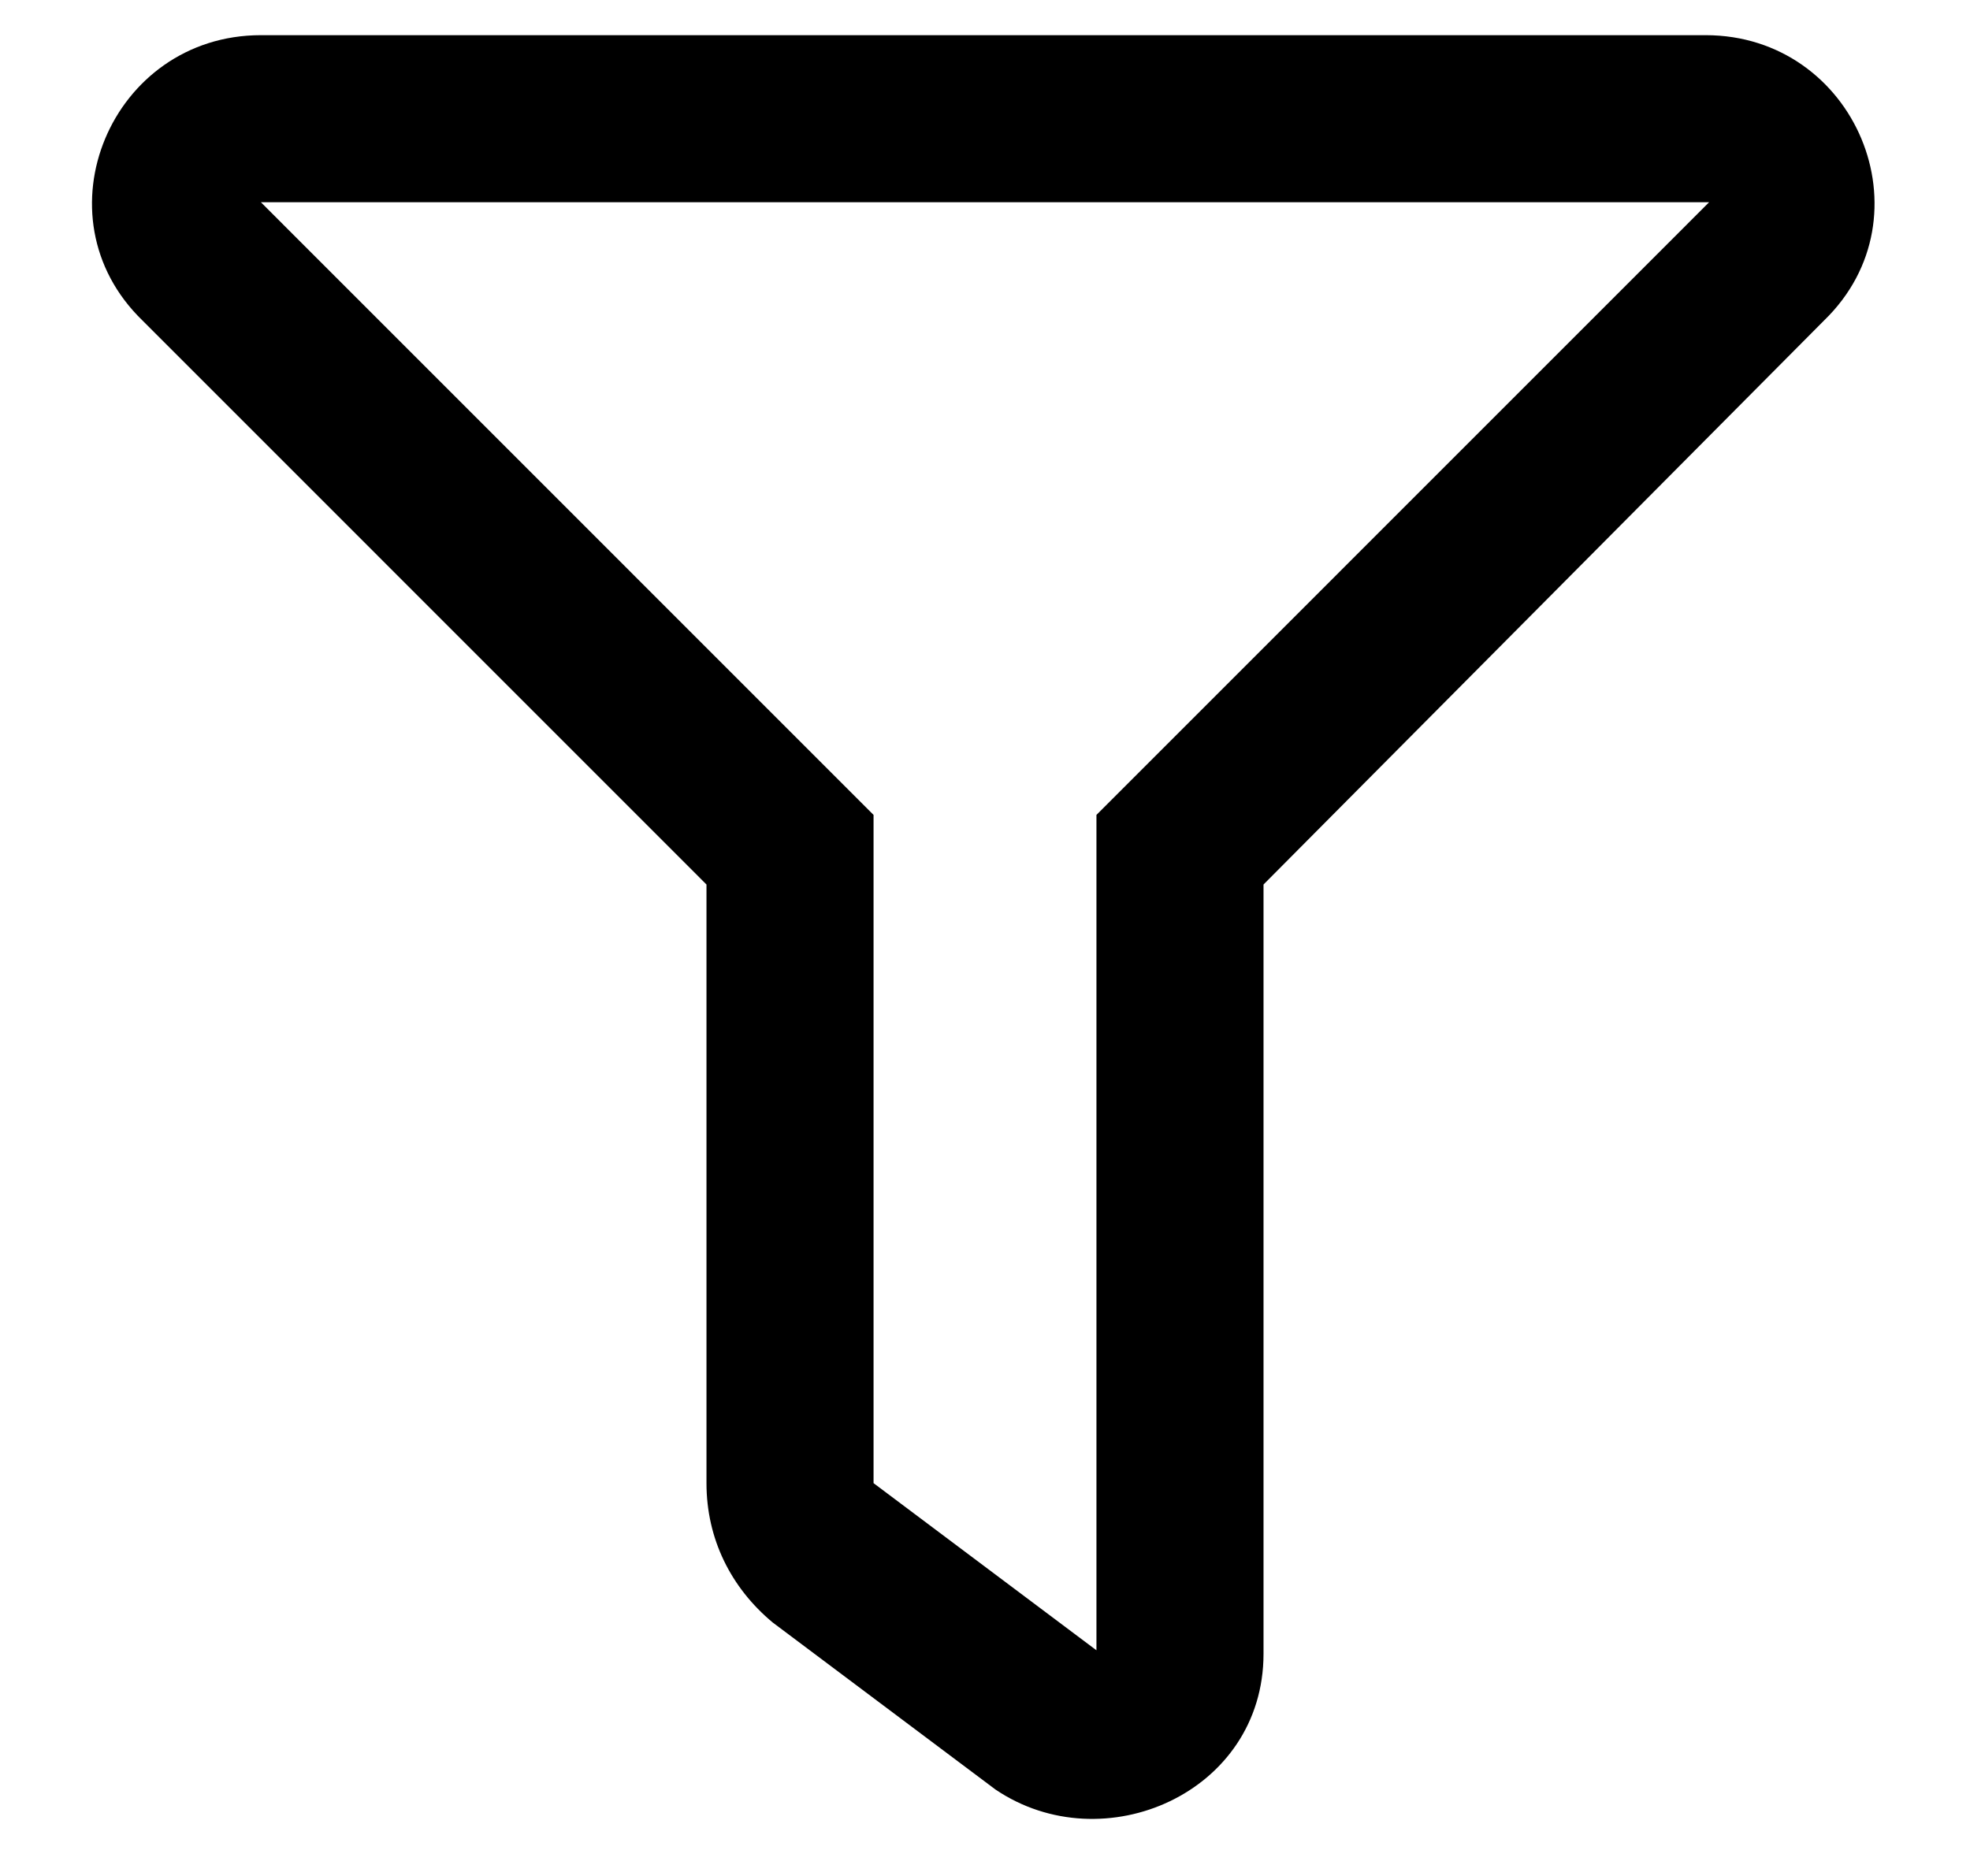<svg width="21" height="20" viewBox="0 0 21 20" fill="none" xmlns="http://www.w3.org/2000/svg">
<path d="M18.182 0.375C19.777 0.375 20.594 2.305 19.443 3.418L13.469 9.43V17.631C13.469 19.115 11.762 19.857 10.611 19.078L8.236 17.297C7.791 16.926 7.531 16.406 7.531 15.812V9.43L1.52 3.418C0.369 2.305 1.186 0.375 2.781 0.375H18.182ZM11.688 8.688L18.219 2.156H2.781L9.312 8.688V15.812L11.688 17.594V8.688Z" fill="black"/>
</svg>
